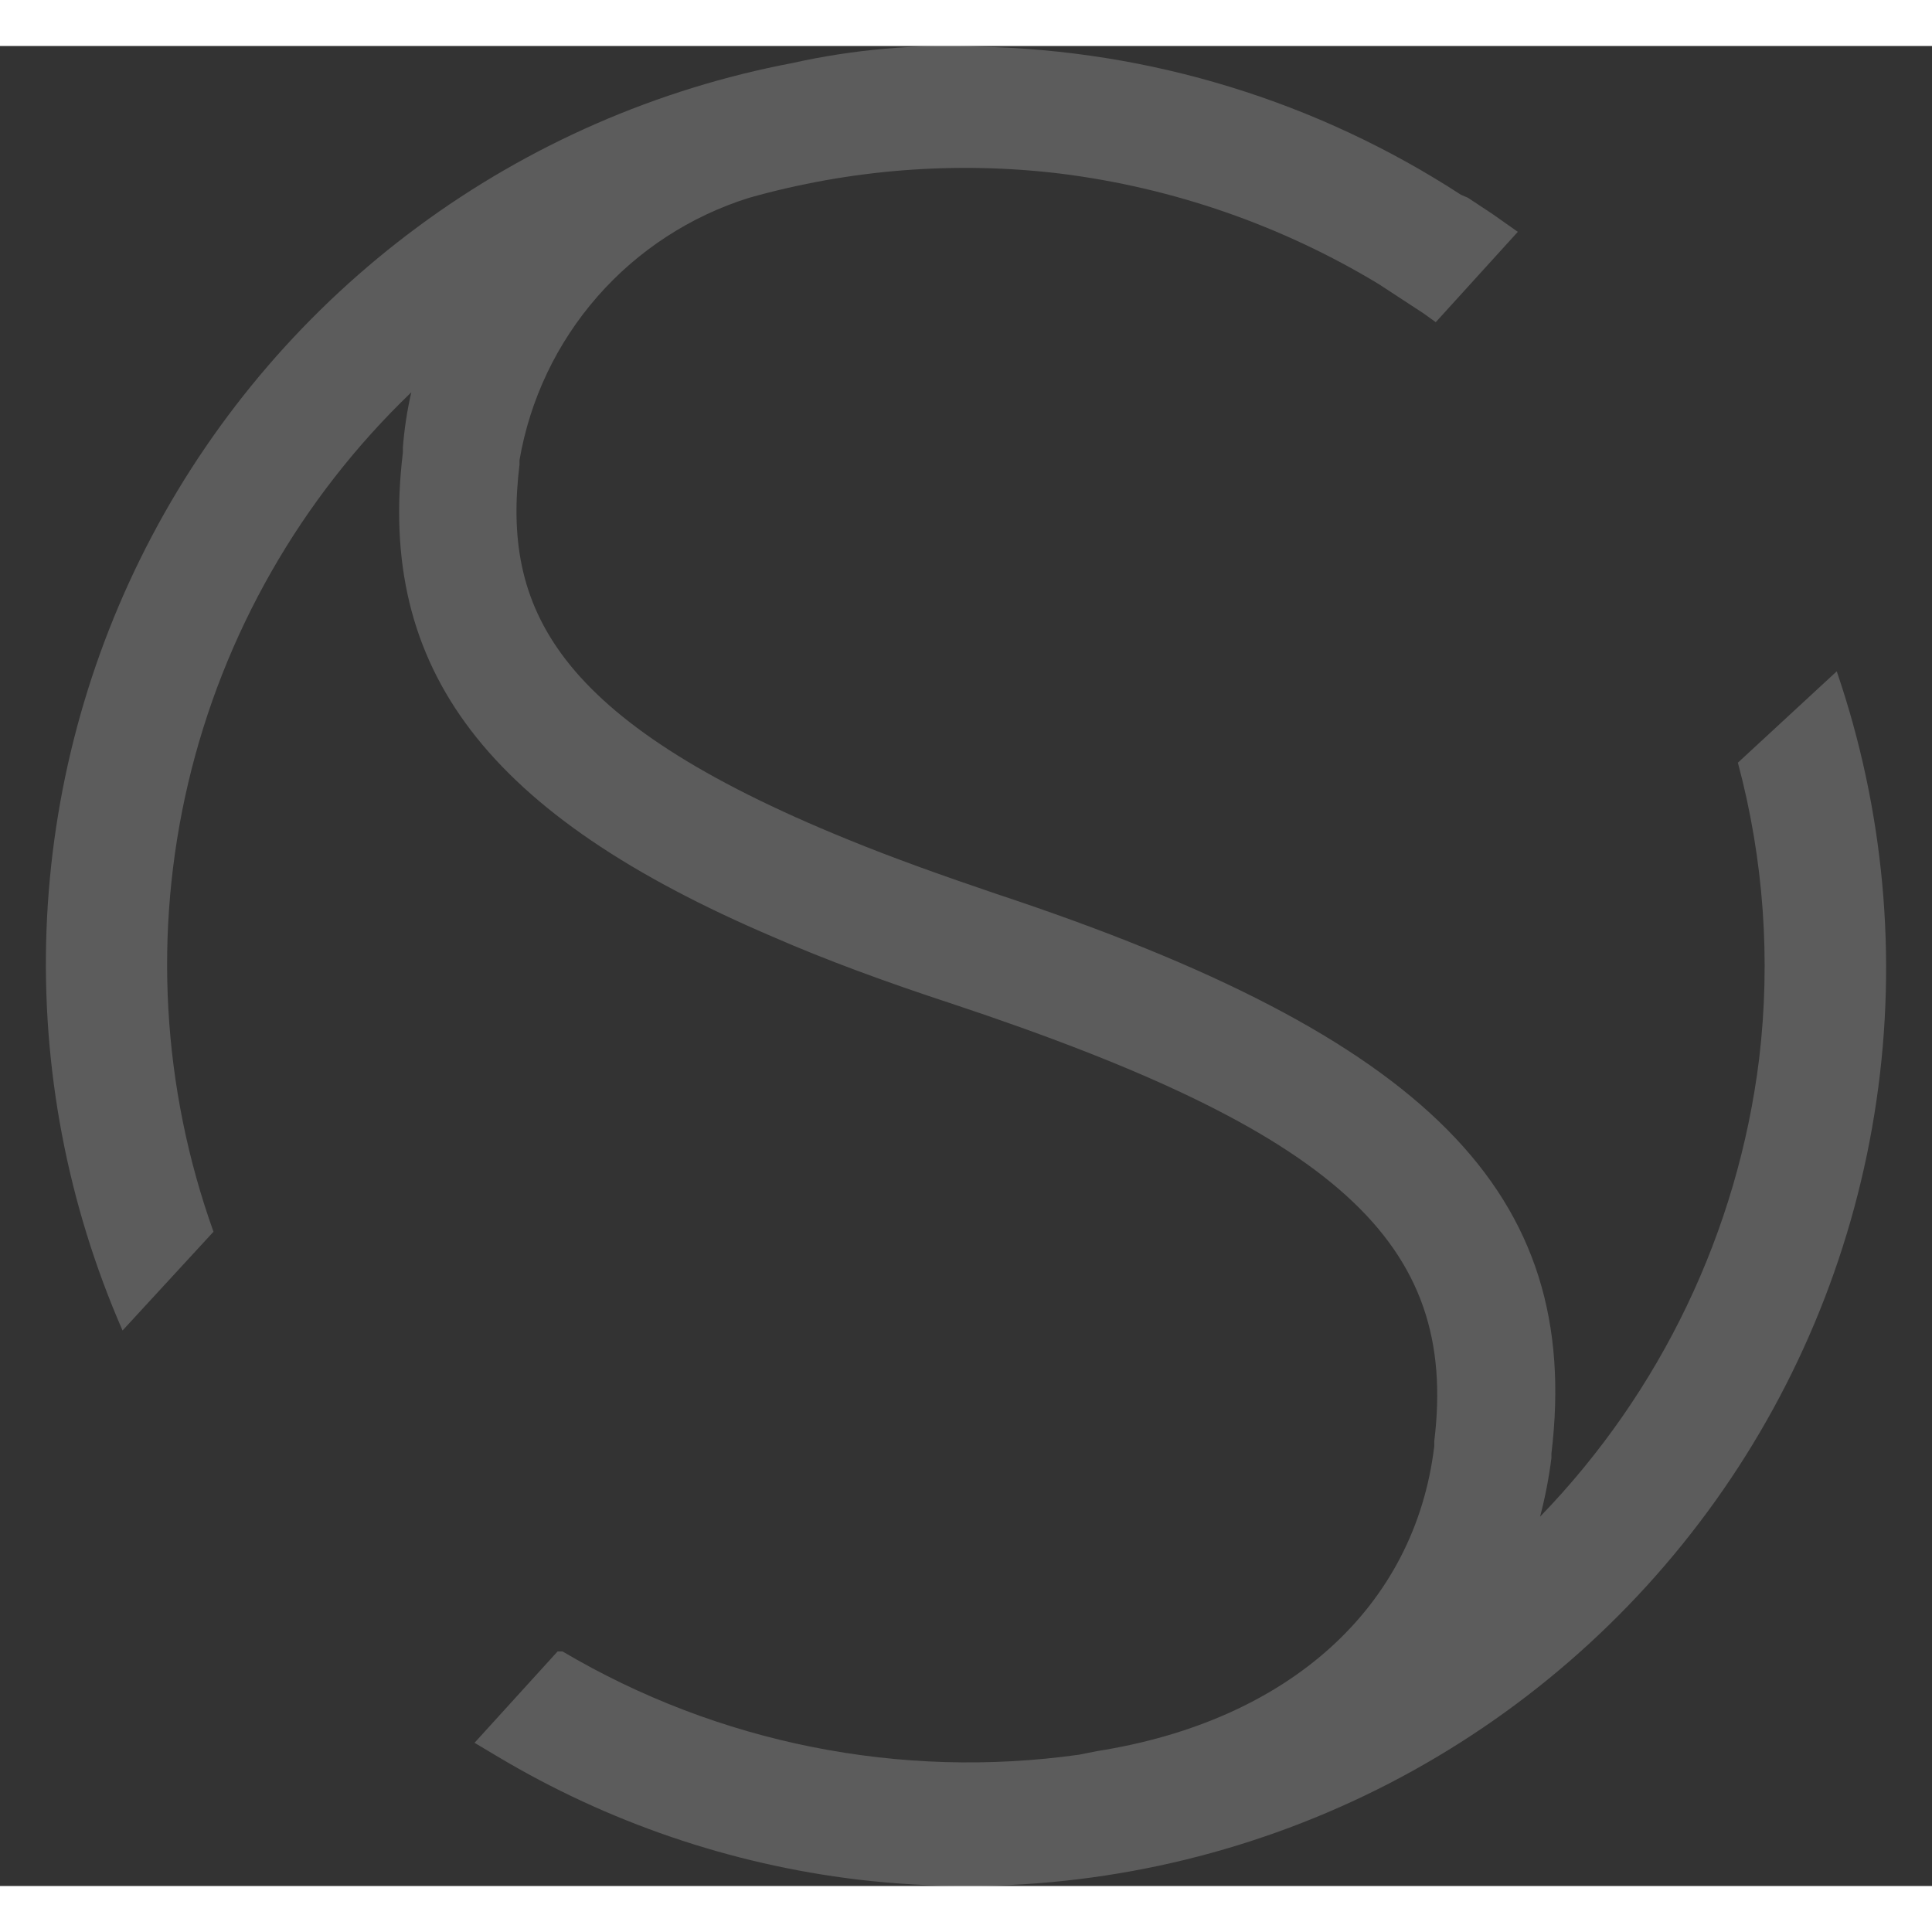 <svg width="142" height="142" viewBox="0 0 42 40" fill="#FFFFFF" xmlns="http://www.w3.org/2000/svg">
<rect x="0" y="0" width="42" height="40" fill="#333333" stroke="none"/>
<path opacity="0.2" d="M37.78 15.58C38.342 17.678 38.499 19.863 38.242 22.02C37.779 25.765 36.107 29.258 33.48 31.971C33.59 31.551 33.673 31.124 33.727 30.693V30.597C34.405 24.94 31.03 21.537 21.667 18.435C20.496 18.038 19.41 17.651 18.442 17.254C11.993 14.635 10.919 12.188 11.294 9.096V9.001C11.52 7.684 12.105 6.456 12.985 5.45C13.865 4.444 15.006 3.701 16.282 3.301C18.479 2.681 20.777 2.501 23.043 2.773C25.498 3.079 27.86 3.898 29.976 5.178L30.944 5.811L31.212 6.004L32.996 4.04L32.448 3.654L31.911 3.299L31.76 3.234C28.637 1.203 25.006 0.088 21.28 0.015C19.92 -0.045 18.557 0.074 17.228 0.37C14.284 0.929 11.503 2.143 9.093 3.923C6.683 5.702 4.705 8 3.306 10.647C1.907 13.294 1.123 16.221 1.011 19.213C0.9 22.204 1.465 25.181 2.664 27.924L4.641 25.777C3.52 22.645 3.329 19.257 4.092 16.019C4.855 12.781 6.539 9.833 8.941 7.529C8.85 7.925 8.789 8.327 8.758 8.731V8.839C8.188 13.562 10.596 16.718 16.809 19.369C17.938 19.863 19.249 20.346 20.689 20.818C29.052 23.598 31.707 26.003 31.18 30.329V30.436C30.761 33.935 28.02 36.415 23.839 37.069L23.461 37.145C19.571 37.691 15.61 36.9 12.229 34.901H12.121L10.316 36.887L10.821 37.188C13.213 38.616 15.879 39.527 18.646 39.86C19.453 39.955 20.264 40.001 21.075 40C24.25 39.991 27.376 39.227 30.196 37.772C33.015 36.316 35.447 34.211 37.29 31.63C39.133 29.049 40.334 26.067 40.792 22.931C41.252 19.794 40.956 16.594 39.929 13.594L37.78 15.58Z" fill="white"/>
</svg>
